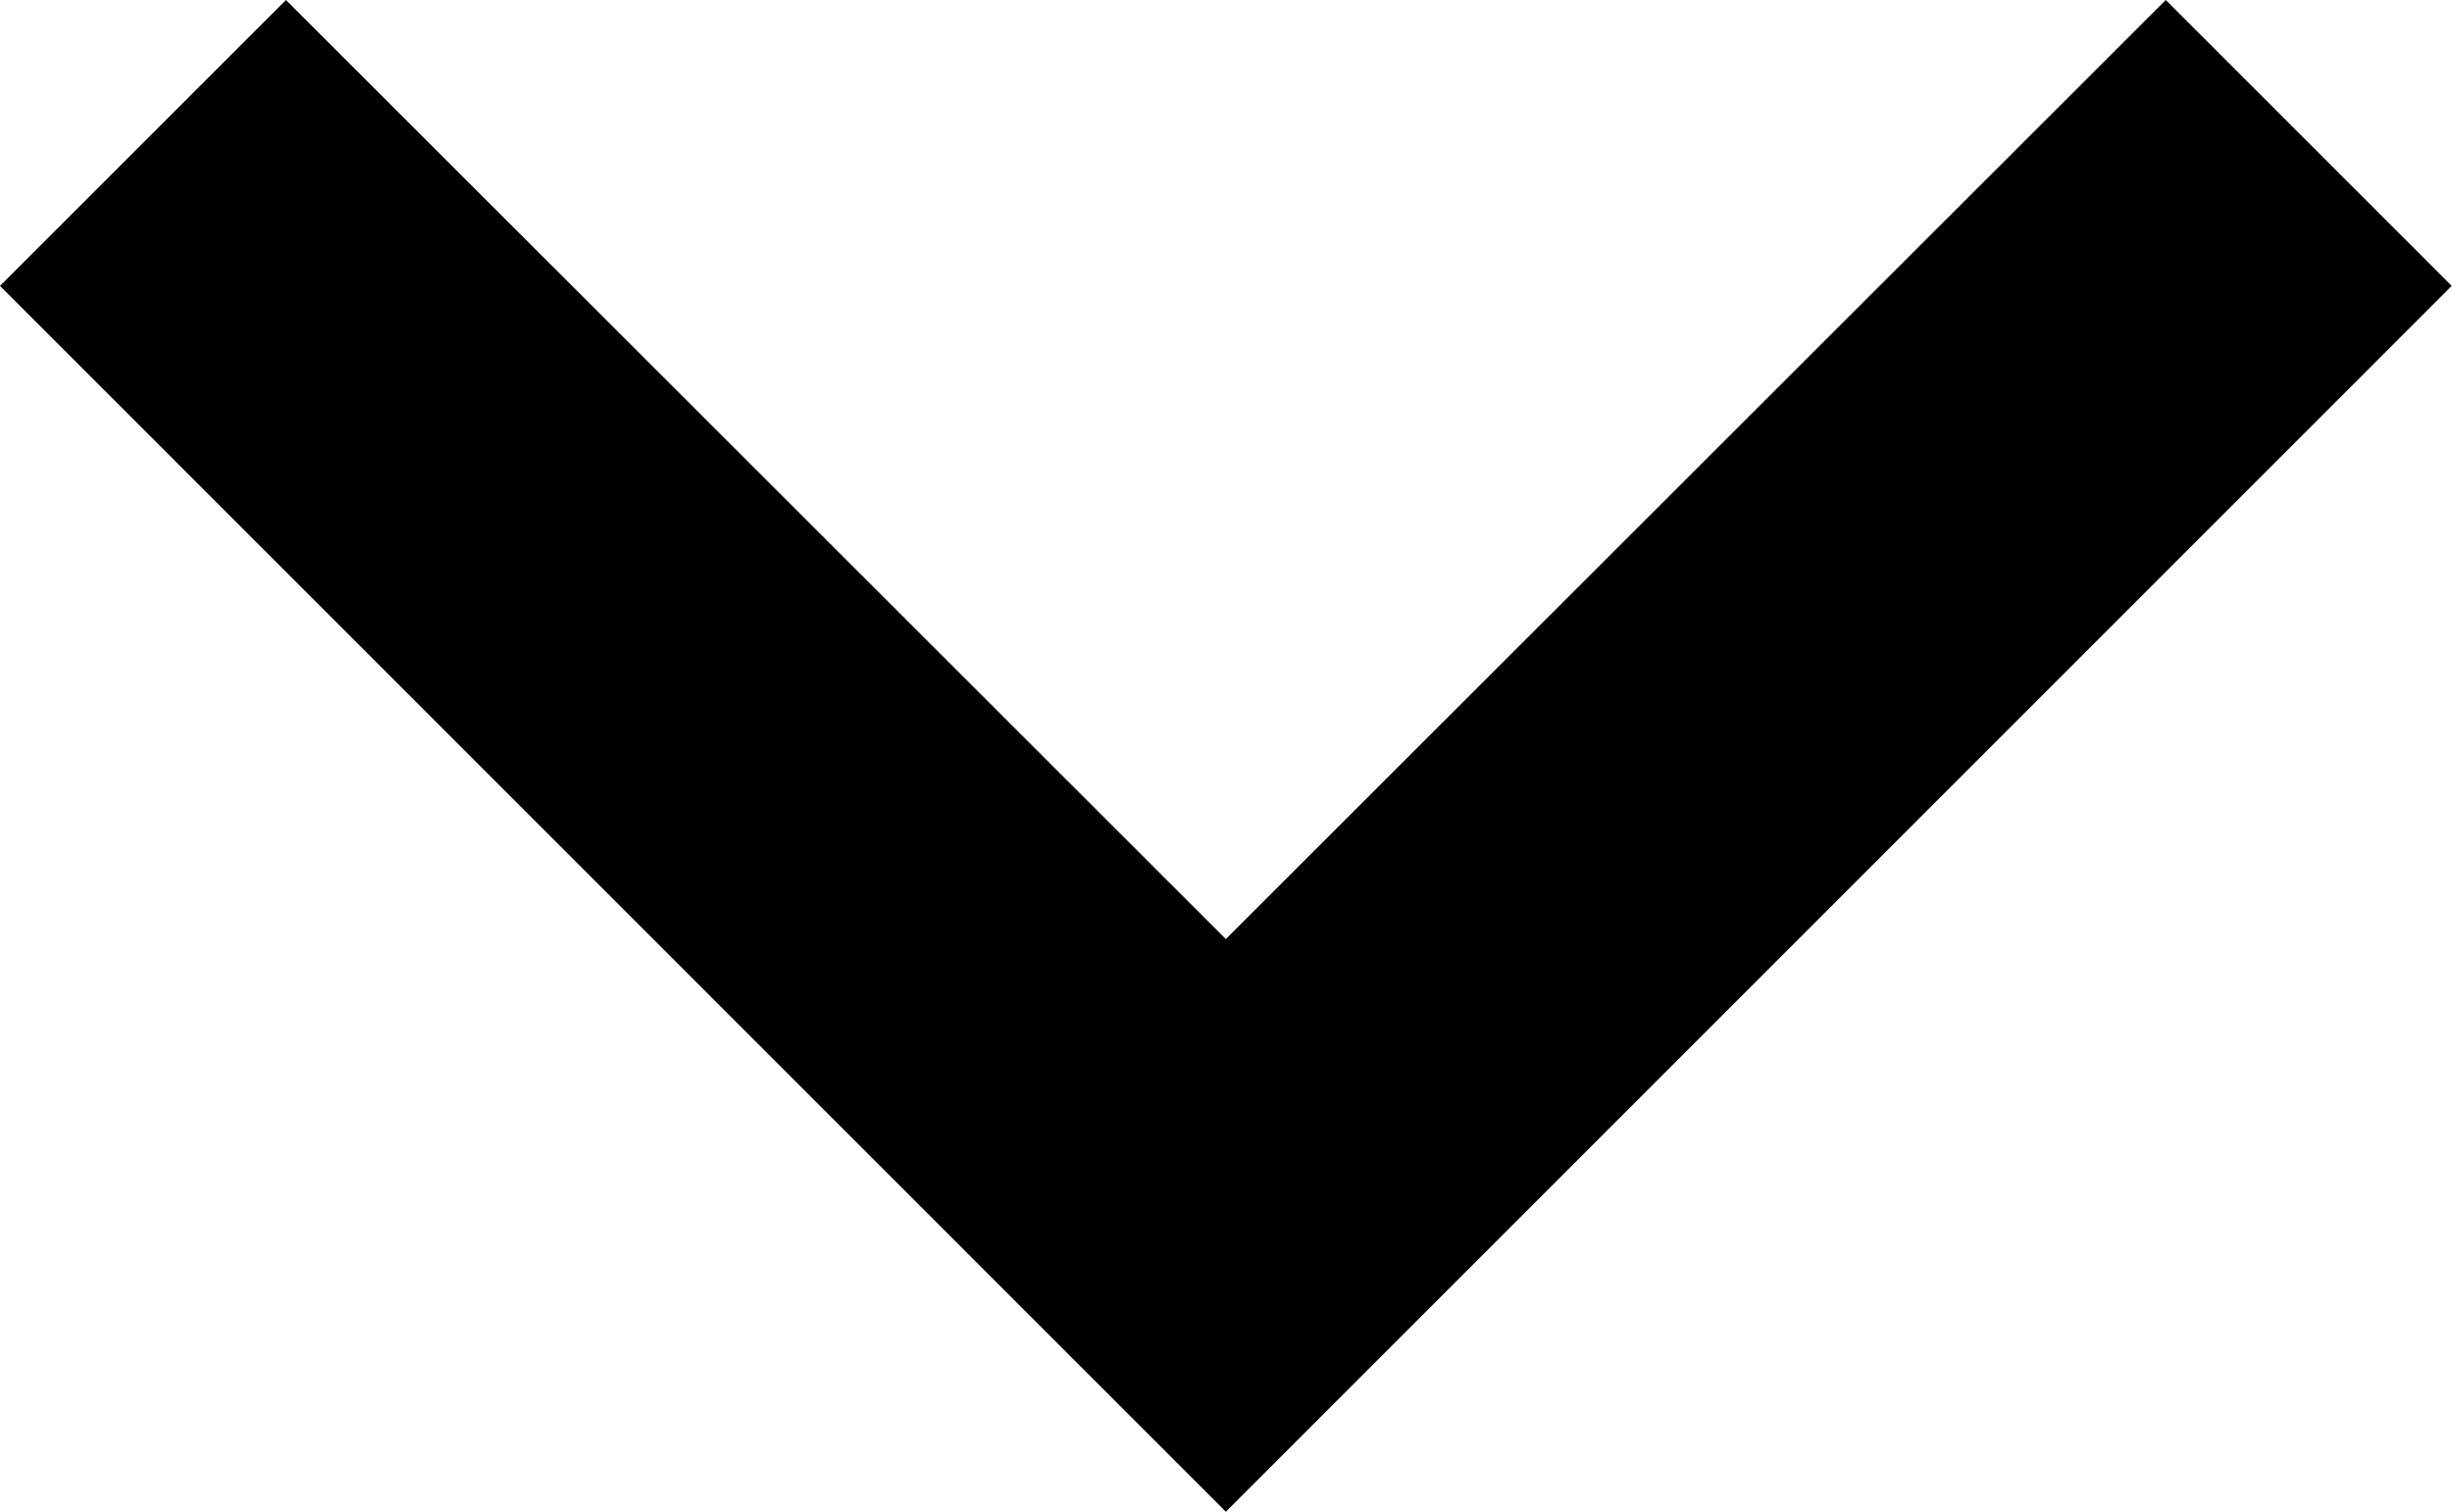 <svg xmlns="http://www.w3.org/2000/svg" width="8.223" height="5.071" viewBox="0 0 8.223 5.071">
  <g id="mle_arrow_down_black" transform="translate(0 -58.65)">
    <g id="keyboard-arrow-down" transform="translate(0 58.65)">
      <path id="Path_437" data-name="Path 437" d="M.959,58.65,4.111,61.8,7.263,58.65l.959.959L4.111,63.721,0,59.609Z" transform="translate(0 -58.65)"/>
    </g>
  </g>
</svg>
